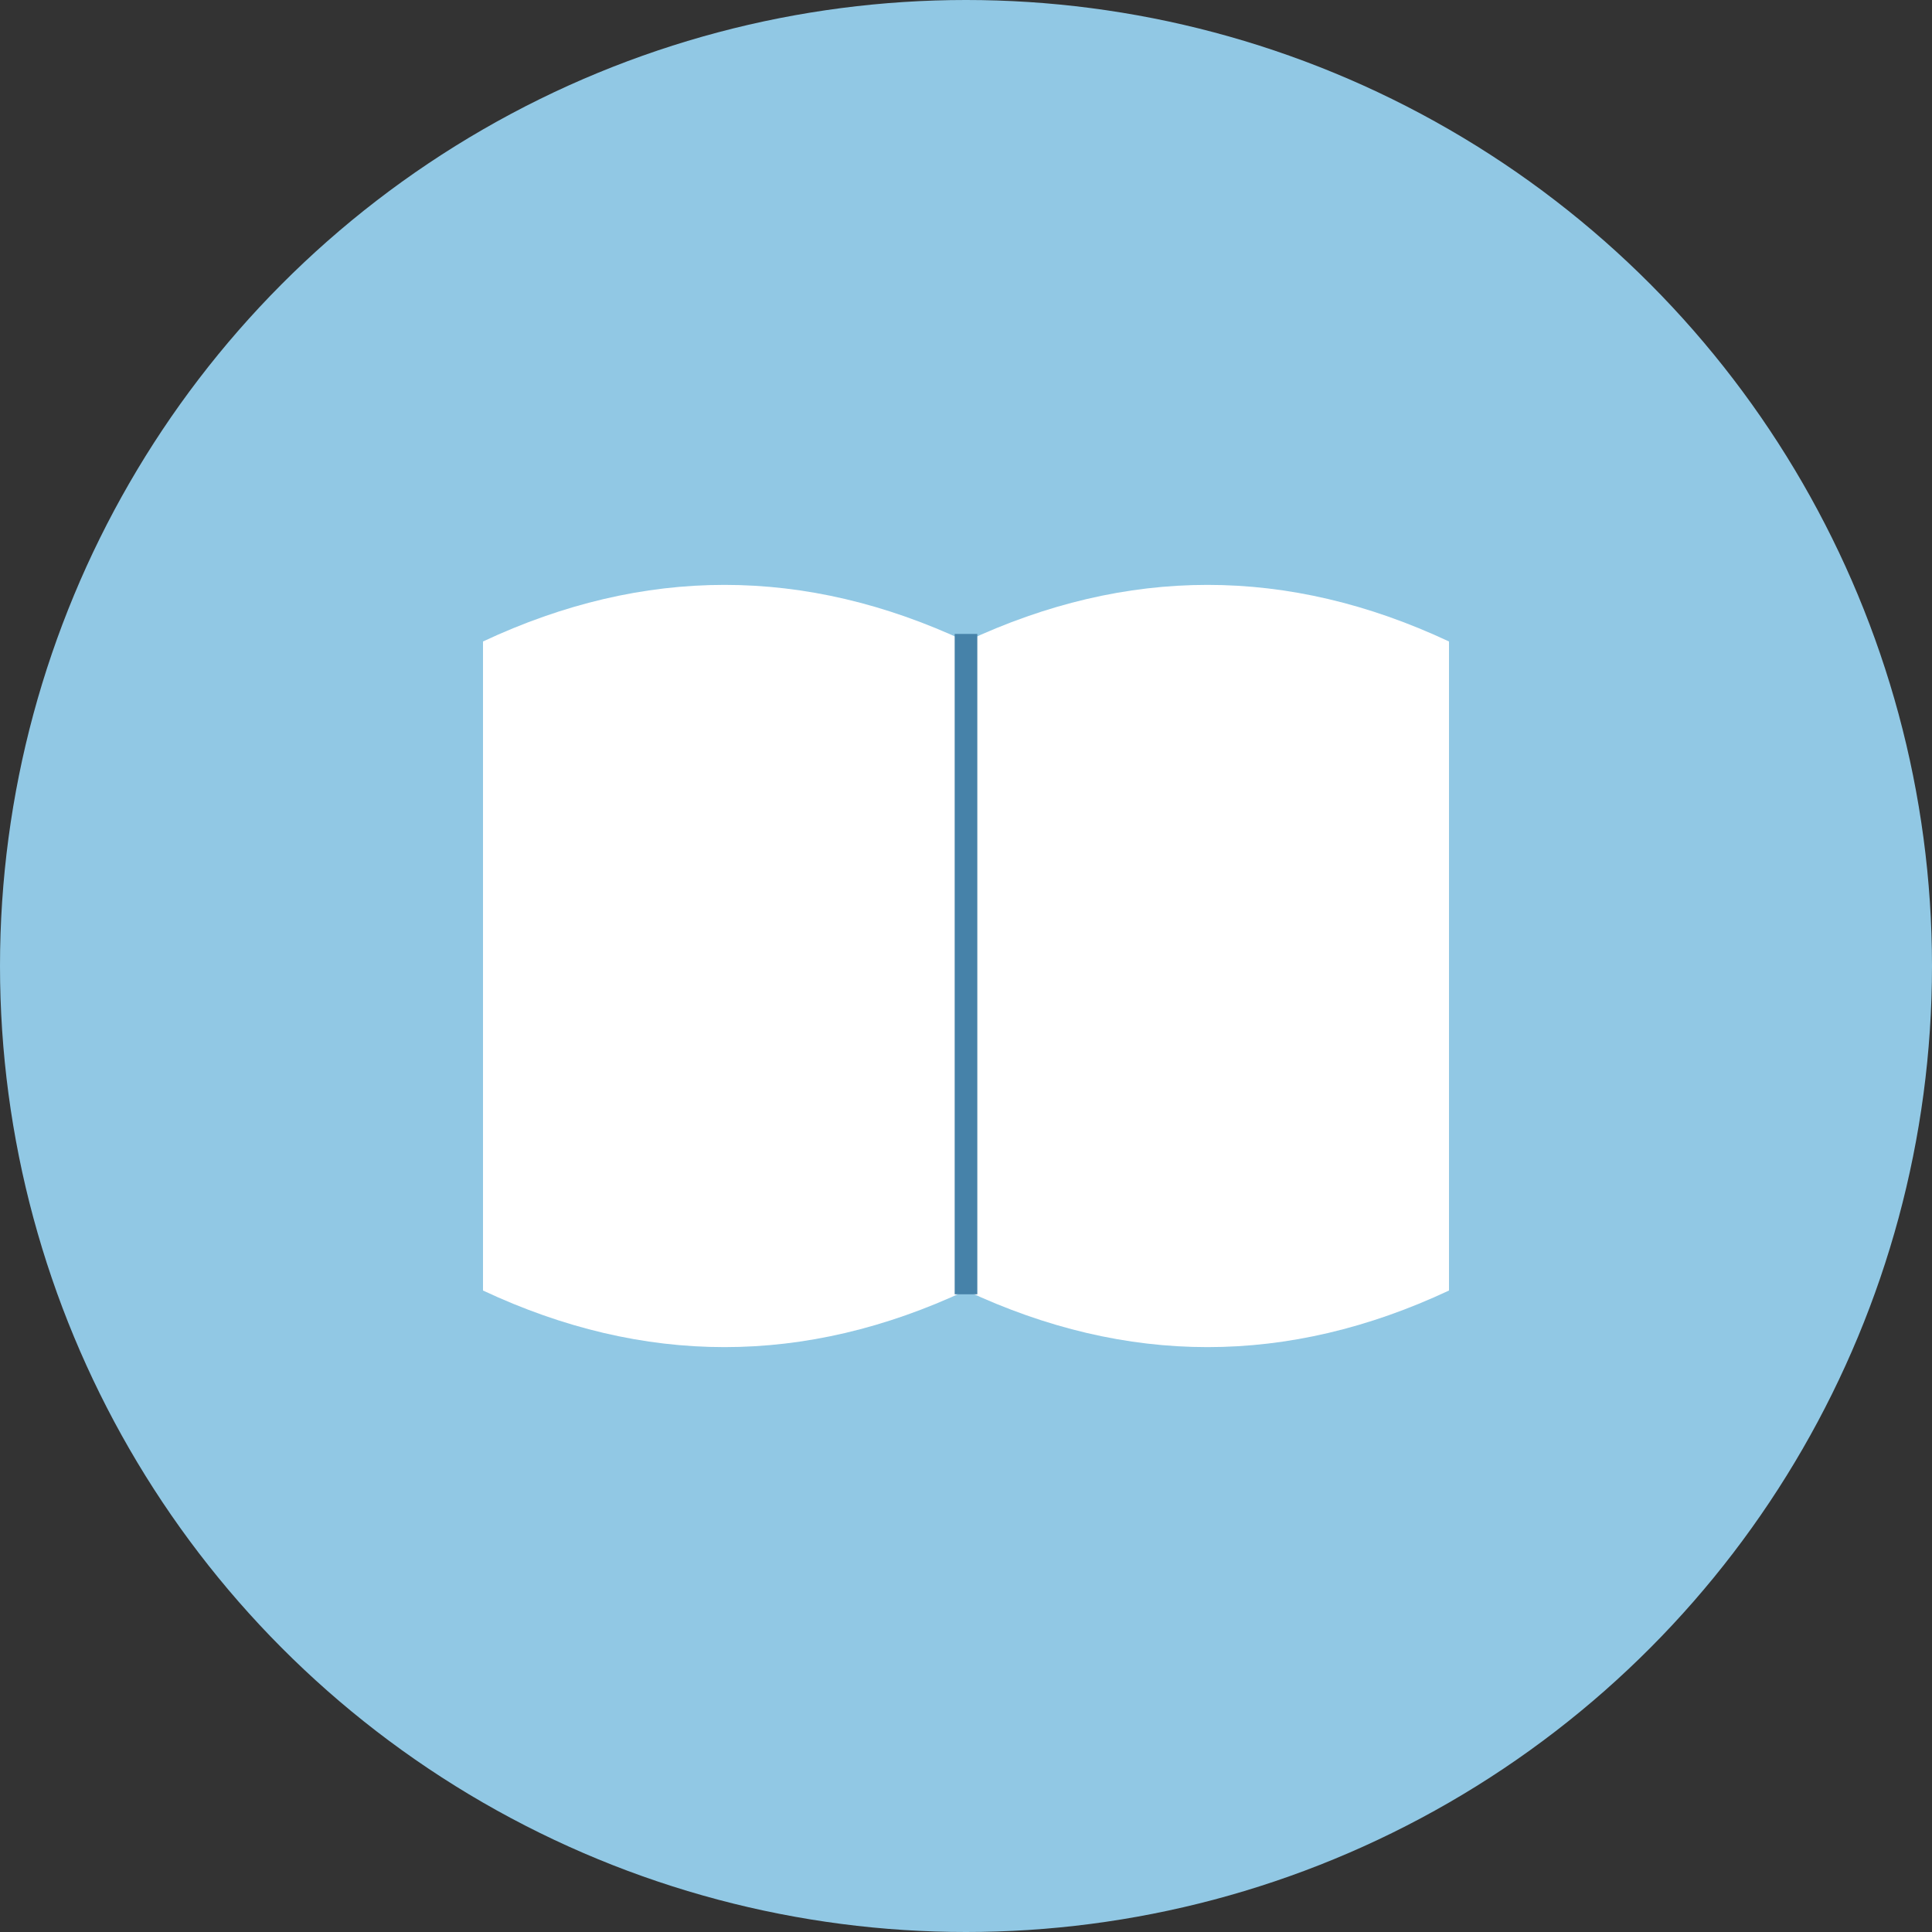 <svg viewBox="0 0 512 512" xmlns="http://www.w3.org/2000/svg">
  <rect x="0" y="0" width="512" height="512" fill="#333333" stroke="none"/>
  <circle cx="256" cy="256" r="256" fill="#91C8E4"/>

  <path d="M128 170 Q192 140 256 170 Q320 140 384 170 L384 342 Q320 372 256 342 Q192 372 128 342 Z" fill="#FFFFFF"/>

  <line x1="256" y1="168" x2="256" y2="343" stroke="#4682A9" stroke-width="6"/>
</svg>